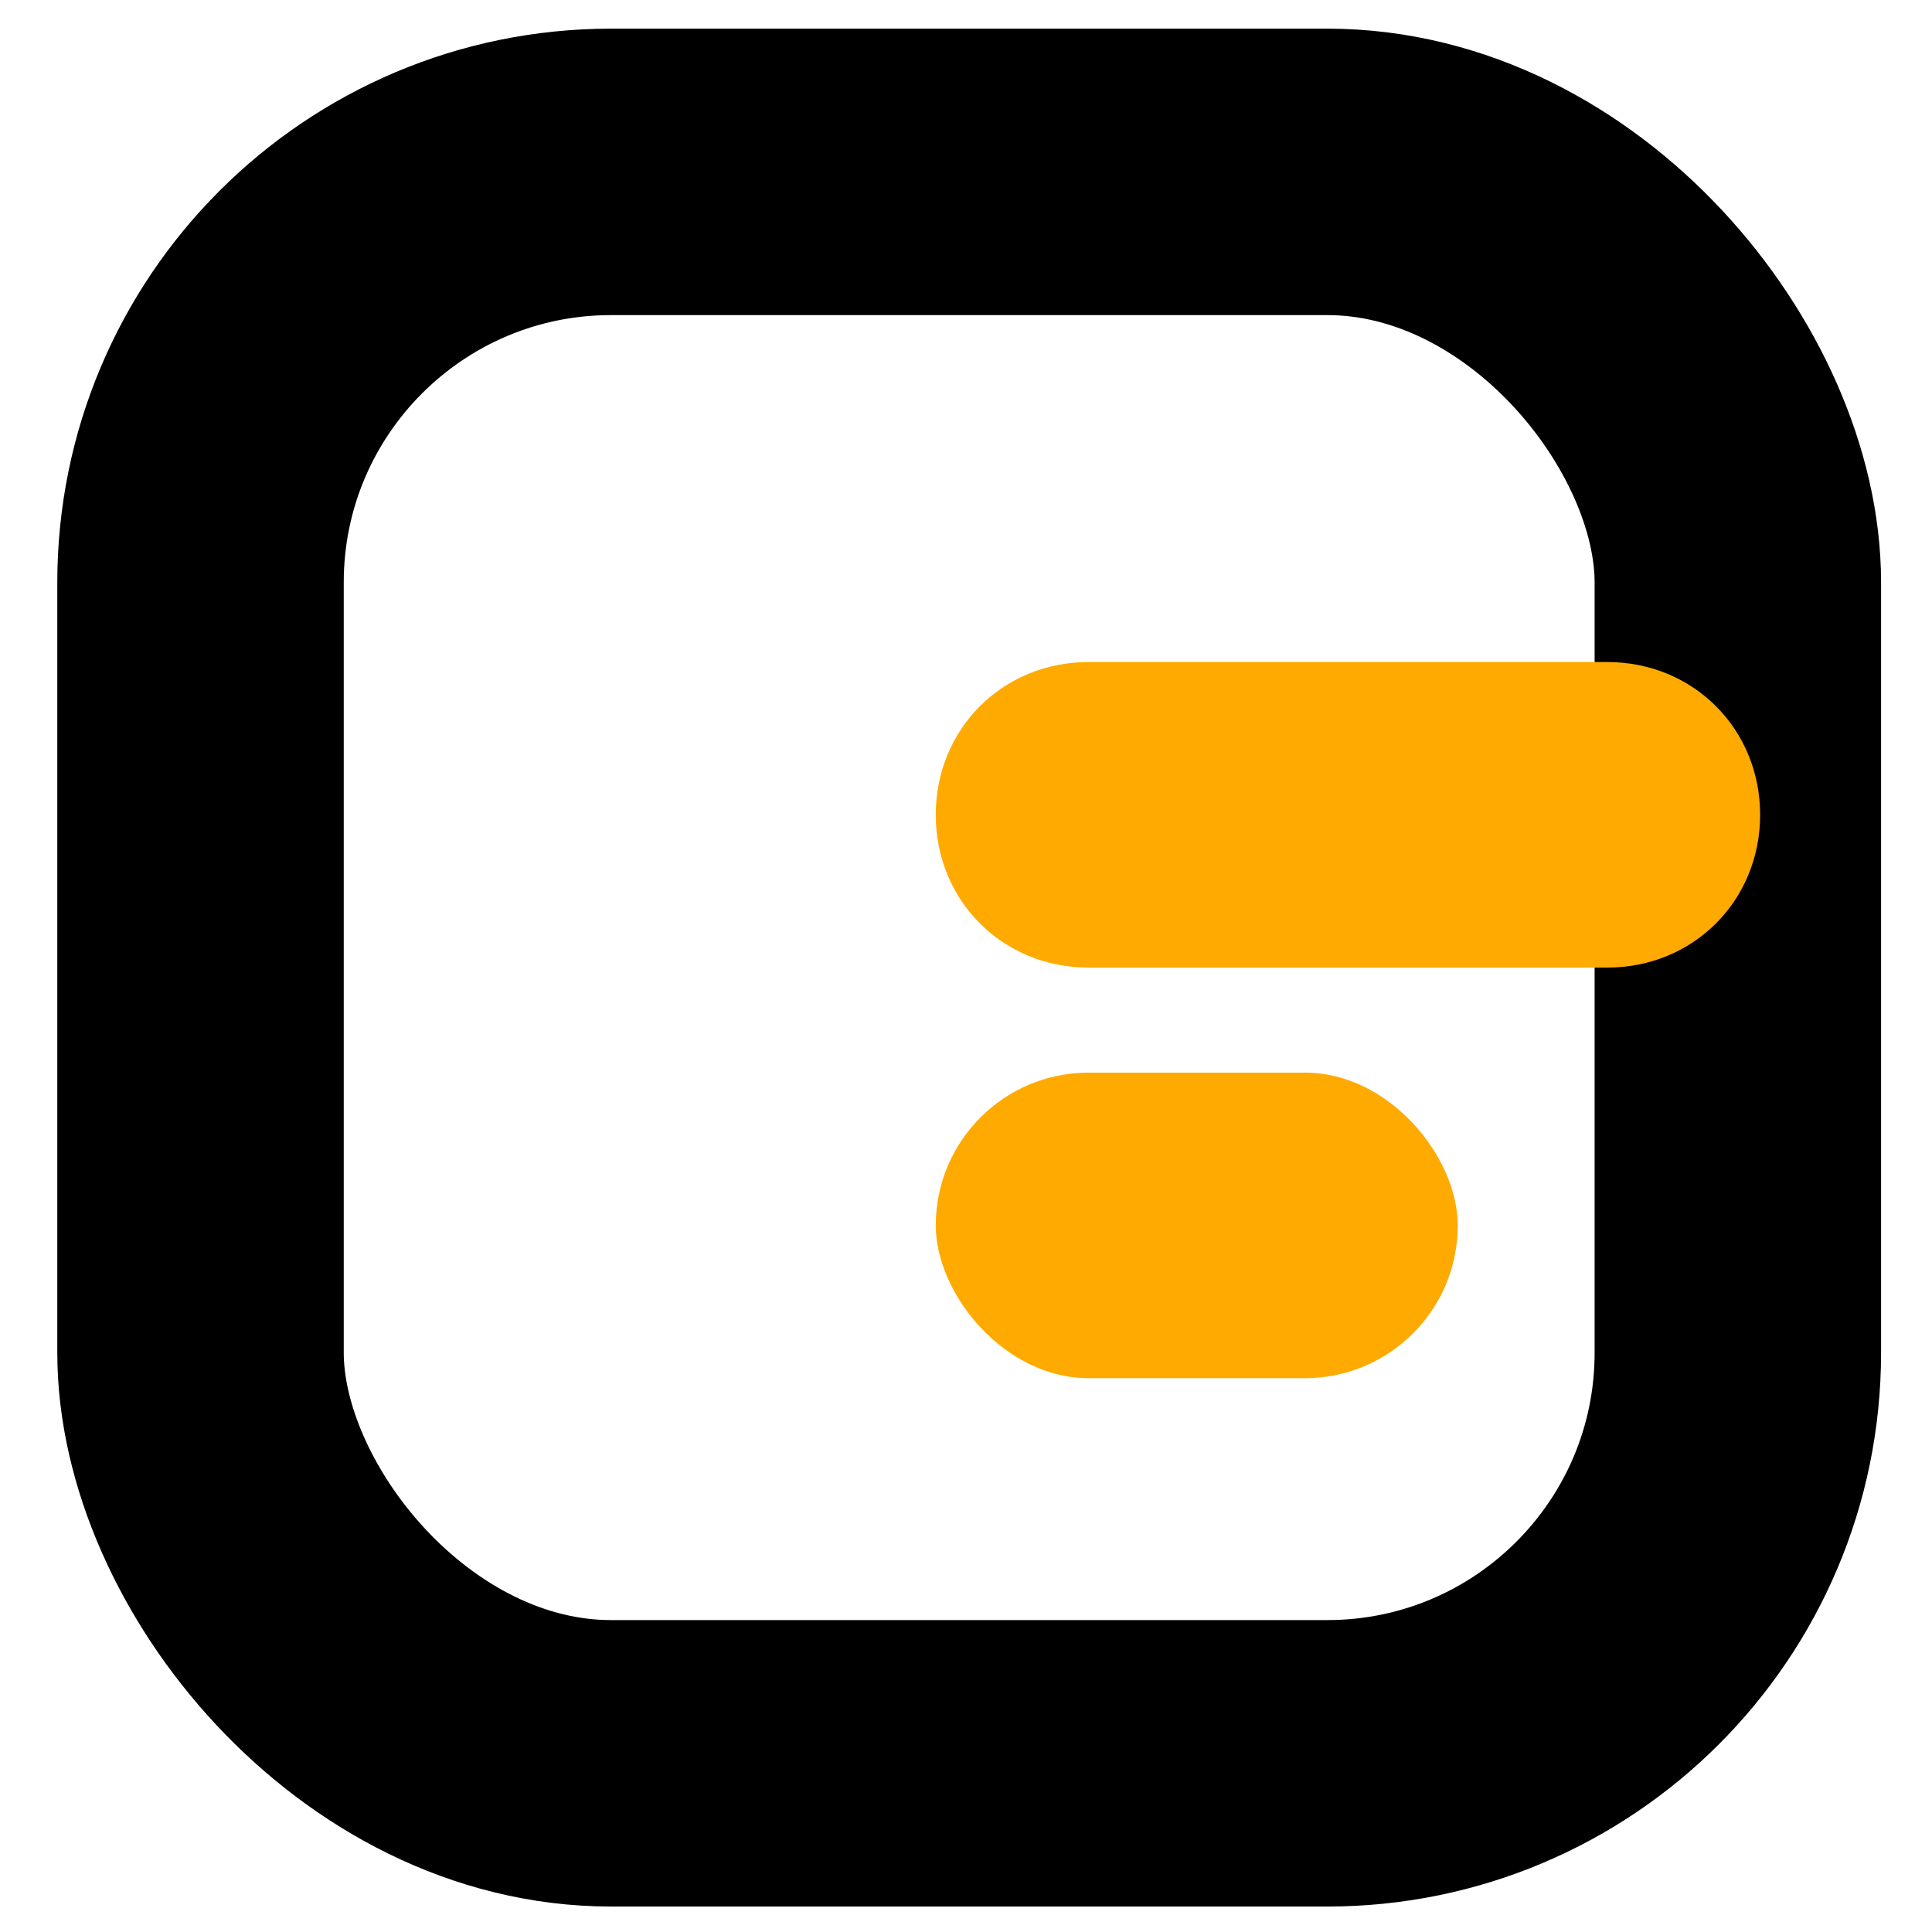 <?xml version="1.0" encoding="UTF-8"?>
<svg id="Layer_2" xmlns="http://www.w3.org/2000/svg" version="1.1" viewBox="0 0 60.7 60.7">
  <!-- Generator: Adobe Illustrator 29.0.1, SVG Export Plug-In . SVG Version: 2.1.0 Build 192)  -->
  <defs>
    <style>
      .st0 {
        fill: #fa0;
      }

      .st1 {
        fill: none;
        stroke: #000;
        stroke-miterlimit: 10;
        stroke-width: 9px;
      }
    </style>
  </defs>
  <rect class="st1" x="6.3" y="5.4" width="48.3" height="50" rx="12.9" ry="12.9"/>
  <path class="st0" d="M34.2,20.8h16.3c2.7,0,4.8,2.1,4.8,4.8h0c0,2.7-2.1,4.8-4.8,4.8h-16.3c-2.7,0-4.8-2.1-4.8-4.8h0c0-2.7,2.1-4.8,4.8-4.8Z"/>
  <rect class="st0" x="29.4" y="33.7" width="16.4" height="9.6" rx="4.8" ry="4.8"/>
</svg>